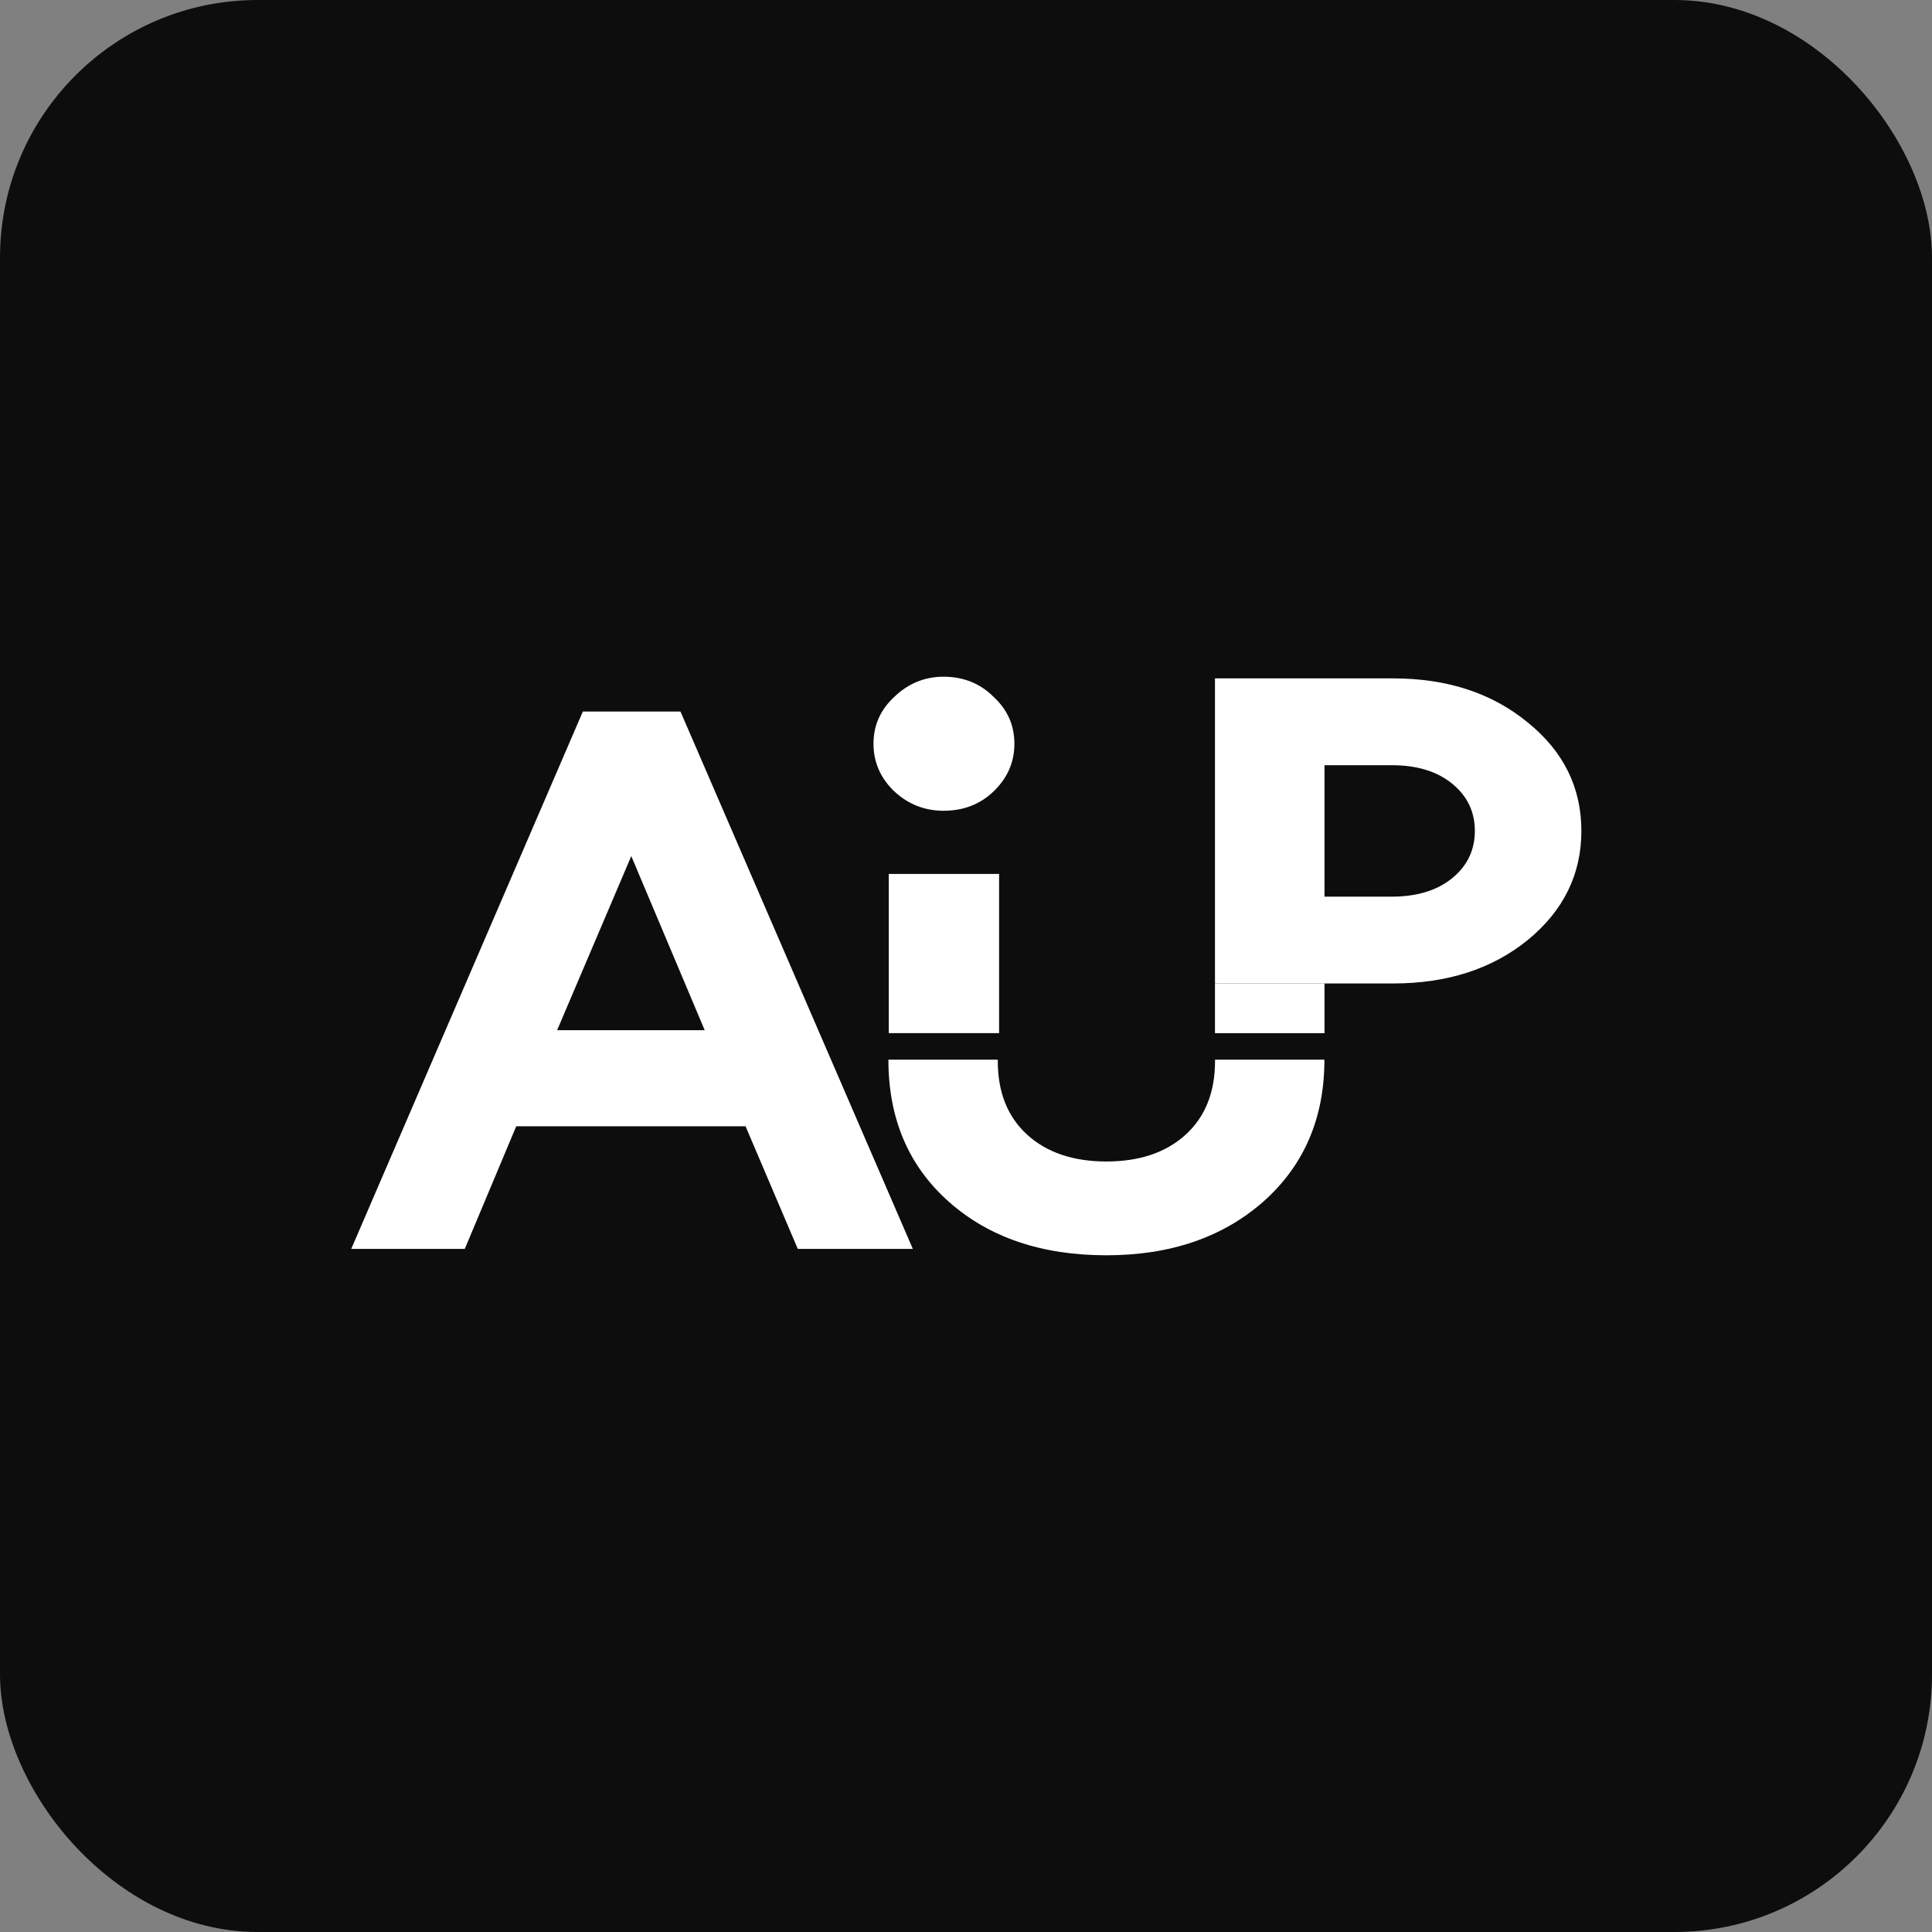 <svg width="60" height="60" viewBox="0 0 60 60" fill="none" xmlns="http://www.w3.org/2000/svg">
<rect x="0" y="0" width="60" height="60" fill="#808080" stroke="none"/>
<rect width="60" height="60" rx="8" fill="#0D0D0D"/>
<g clip-path="url(#clip0_18157_12468)">
<g clip-path="url(#clip1_18157_12468)">
<path d="M55 5H5V55H55V5Z" fill="#0D0D0D"/>
<path d="M29.303 25.179C28.719 25.179 28.211 24.98 27.777 24.581C27.344 24.166 27.127 23.672 27.127 23.097C27.127 22.523 27.344 22.037 27.777 21.638C28.211 21.223 28.719 21.016 29.303 21.016C29.919 21.016 30.436 21.223 30.853 21.638C31.287 22.037 31.503 22.523 31.503 23.097C31.503 23.672 31.287 24.166 30.853 24.581C30.436 24.98 29.919 25.179 29.303 25.179ZM27.602 32.085V27.141H31.028V32.085H27.602Z" fill="white"/>
<path d="M10.908 38.786L18.101 22.098H21.133L28.349 38.786H24.776L23.154 34.978H16.032L14.434 38.786H10.908ZM19.605 26.587L17.302 31.993H21.885L19.605 26.587Z" fill="white"/>
<path d="M47.445 22.436C48.556 23.334 49.111 24.457 49.111 25.805C49.111 27.153 48.556 28.282 47.445 29.194C46.335 30.093 44.943 30.542 43.269 30.542H41.134H37.732V21.068H43.269C44.943 21.068 46.335 21.524 47.445 22.436ZM45.099 27.272C45.568 26.889 45.803 26.4 45.803 25.805C45.803 25.21 45.568 24.722 45.099 24.338C44.63 23.955 44.004 23.764 43.222 23.764H41.134V27.846H43.222C44.004 27.846 44.63 27.655 45.099 27.272Z" fill="white"/>
<path d="M41.134 30.541H37.732V32.086H41.134V30.541Z" fill="white"/>
<path d="M34.36 38.984C32.346 38.984 30.713 38.429 29.464 37.319C28.215 36.209 27.59 34.739 27.59 32.908H30.987V32.95C30.987 33.921 31.291 34.684 31.9 35.239C32.51 35.793 33.33 36.071 34.36 36.071C35.391 36.071 36.211 35.793 36.82 35.239C37.429 34.684 37.734 33.921 37.734 32.95V32.908H41.131C41.131 34.725 40.498 36.196 39.233 37.319C37.968 38.429 36.344 38.984 34.36 38.984Z" fill="white"/>
</g>
</g>
<defs>
<clipPath id="clip0_18157_12468">
<rect width="50" height="50" fill="white" transform="translate(5 5)"/>
</clipPath>
<clipPath id="clip1_18157_12468">
<rect width="50" height="50" fill="white" transform="translate(5 5)"/>
</clipPath>
</defs>
</svg>
